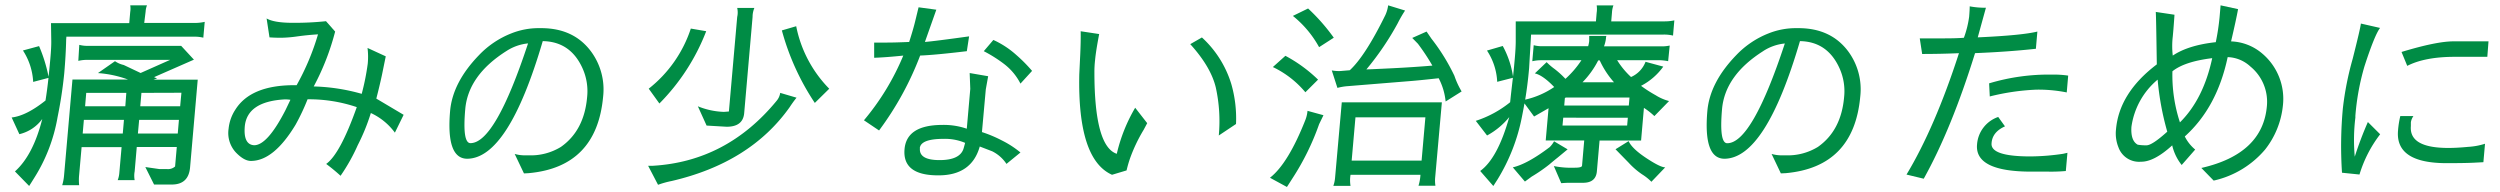 <svg id="レイヤー_1" data-name="レイヤー 1" xmlns="http://www.w3.org/2000/svg" viewBox="0 0 572 44"><defs><style>.cls-1{fill:#008c45;}</style></defs><title>txt3</title><g id="レイヤー_2" data-name="レイヤー 2"><g id="contents"><path class="cls-1" d="M15.14,9.06q-.08,3.57-.44,7.7a98.34,98.34,0,0,1-1.52,10,38.08,38.08,0,0,1-5.38,14Q7,42.05,6.67,42.55L3.42,39.22q4.16-3.72,6.25-12A9.06,9.06,0,0,1,4.43,30.7L2.67,26.88Q6,26.51,10.41,23q.41-2.57.68-5.18l-3.5.92a14.5,14.5,0,0,0-2.34-7.19l3.69-1a34.82,34.82,0,0,1,2.17,7q.18-1.56.41-4.15t.21-4L11.67,5.3h17.9l.23-2.61a4.52,4.52,0,0,0,0-1.47h3.83a4.57,4.57,0,0,0-.31,1.42L33,5.25H44.67A10.28,10.28,0,0,0,46.84,5l-.32,3.62a8.61,8.61,0,0,0-2.13-.23H15.19Zm20.81,8.89-.85.28H45.24L43.49,38.29q-.34,3.93-4.18,3.93H35.25l-2-4,3.2.46h1.71a2.43,2.43,0,0,0,1.9-.59l.39-4.45H31.29l-.48,5.58a5.39,5.39,0,0,0,0,2H26.93a5.81,5.81,0,0,0,.37-1.65l.52-5.91H18.67L18.11,40a11.58,11.58,0,0,0,0,2.38H14.23A10.89,10.89,0,0,0,14.67,40l1.91-21.81H29.27a25.09,25.09,0,0,0-6.86-1.47L26.31,14a5.75,5.75,0,0,0,2,.87l3.86,1.83,6.75-3h-19a8.16,8.16,0,0,0-2,.23l.22-3.67a7,7,0,0,0,2,.23H41.45l2.92,3.16-9.12,4A6.81,6.81,0,0,0,35.95,17.95Zm-7.86,12.6.27-3.12H19.19l-.27,3.12Zm.81-9.3H19.73l-.26,3.07h9.2Zm2.65,9.3h9.12l.27-3.12h-9.1Zm.81-9.3-.27,3.07h9.13l.29-3.1Z"/><path class="cls-1" d="M82.76,21.47a54.89,54.89,0,0,0,1.38-6.9,16.43,16.43,0,0,0-.05-3.6l4.17,1.92-.87,4.26q-.54,2.52-1.29,5.41l6.25,3.71-2,4.08a14.21,14.21,0,0,0-5.5-4.49,45.55,45.55,0,0,1-3,7.36,42.51,42.51,0,0,1-3.93,7,41.27,41.27,0,0,0-3.29-2.71q3.21-2.29,7-13a34.07,34.07,0,0,0-11.26-1.79,48.53,48.53,0,0,1-2.74,5.81q-5,8.29-10.22,8.29h0q-1.6,0-3.5-2a6.53,6.53,0,0,1-1.61-5.34,9.7,9.7,0,0,1,1.52-4.35q3.51-5.64,13.5-5.64h.55A56.08,56.08,0,0,0,72.76,7.86q-2.34.14-4.67.46a29,29,0,0,1-3.77.32q-1.44,0-2.66-.09L61,4.22q1.7,1,6,1a68.85,68.85,0,0,0,7.59-.37h0l2.09,2.37a56.43,56.43,0,0,1-4.9,12.56A43.85,43.85,0,0,1,82.76,21.47ZM56,29q-.32,4.08,2.14,4.23,3.06,0,7.19-8.06l1.12-2.34a8.93,8.93,0,0,0-1.27-.09Q56.49,23.22,56,29Z"/><path class="cls-1" d="M119.88,39.67l-2.12-4.45a8.33,8.33,0,0,0,2.12.32H121a13.16,13.16,0,0,0,7.34-1.93q5.35-3.76,6-11.46a12.72,12.72,0,0,0-1.11-6.64q-2.76-6-9.05-6.1-7.86,26.81-17.27,26.91-4.89,0-3.92-11,.61-6.51,6.59-12.69a20.64,20.64,0,0,1,7.43-5,16.84,16.84,0,0,1,6.31-1.19h.5q7.4,0,11.36,5.27A14.62,14.62,0,0,1,138,22.07q-1.46,16.15-17.06,17.55C120.47,39.65,120.12,39.67,119.88,39.67Zm-4-28q-8.75,5.54-9.43,13.31t1.19,7.77q5.66,0,13.18-22.82a11,11,0,0,0-5,1.78Z"/><path class="cls-1" d="M148.29,37.93h1.09q16.93-1,28.33-14.89a3.59,3.59,0,0,0,.8-1.79l3.74,1.1a26.38,26.38,0,0,0-1.56,2.15q-9,12.72-27,16.91a21.44,21.44,0,0,0-3.13.87Zm9.78-31.39,3.51.6a48,48,0,0,1-10.71,16.54l-2.44-3.39a29,29,0,0,0,9.63-13.75Zm7.55,19.06,1.15-.09,1.9-21.63a4.52,4.52,0,0,0,0-2.06h3.93a5.28,5.28,0,0,0-.41,2.06l-1.92,22Q170,29,166.26,29l-4.59-.27-2-4.41A17.25,17.25,0,0,0,165.62,25.6ZM182.17,6a28.15,28.15,0,0,0,7.56,14.3l-3.3,3.25a56.56,56.56,0,0,1-7.54-16.59Z"/><path class="cls-1" d="M197.67,27.52a56.67,56.67,0,0,0,9-14.8q-4,.41-6.66.5V9.74h2.88q1.92,0,5.13-.14.94-2.93,1.37-4.72l.78-3.21,4.06.55L211.62,9.6q2.21-.18,10.11-1.28l-.52,3.39q-7.24.87-10.68,1a70.71,70.71,0,0,1-9.4,17.14Zm26.5,6q-1.86,6.6-9.43,6.6h-.09q-8.22,0-7.69-6,.48-5.54,8.7-5.54a16.18,16.18,0,0,1,5.54.87l.8-9.12-.14-3.62,4.23.73-.54,3-.88,9.78a28.87,28.87,0,0,1,4.49,1.88,22.12,22.12,0,0,1,4.32,2.79l-3.2,2.61A8.32,8.32,0,0,0,227,34.61Zm-13.69.41q-.24,2.7,4.49,2.7t5.51-2.7c.09-.3.2-.72.34-1.24a11.79,11.79,0,0,0-4.9-.92q-5.25,0-5.47,2.12Zm23-14.8a13.14,13.14,0,0,0-3.65-4.42,31.08,31.08,0,0,0-4.74-3l2.19-2.57a20.5,20.5,0,0,1,5.22,3.41,34.39,34.39,0,0,1,3.64,3.67Z"/><path class="cls-1" d="M246.94,17l.22-4.58q.14-3.11.1-5.27l4.23.64q-.75,3.9-.94,6a23.59,23.59,0,0,0-.15,2.7q0,17,5.12,18.7a37.43,37.43,0,0,1,4.21-10.54l2.75,3.53-.81,1.52a36.15,36.15,0,0,0-3.12,6.54,28.49,28.49,0,0,0-.79,2.75l-3.33,1Q246.52,36.46,246.94,17Zm31.92,14a35.84,35.84,0,0,0-.69-11q-1.14-4.72-5.84-9.9L275,8.57a23.9,23.9,0,0,1,6.73,10.68,28.5,28.5,0,0,1,1.07,9.12Z"/><path class="cls-1" d="M295.77,40.72l-1.32,2.06-3.88-2.11q4.16-3.25,8.09-13.2a7.58,7.58,0,0,0,.5-2.11l3.65,1-1,2.06A57.67,57.67,0,0,1,295.77,40.72Zm5.8-22.5-2.9,2.89a22,22,0,0,0-7.44-5.77l2.87-2.57A32.87,32.87,0,0,1,301.57,18.22Zm3.58-9.58-3.34,2.15a23.89,23.89,0,0,0-6-7.15l3.48-1.7a44,44,0,0,1,5.86,6.66Zm25.61,14.58a14.51,14.51,0,0,0-1.59-5.32q-4.61.51-7,.69L308,19.74a13.45,13.45,0,0,0-2,.37l-1.29-4a8.64,8.64,0,0,0,2,.14l2.12-.18q3.53-3.25,8.13-12.6a7.73,7.73,0,0,0,.65-2.25l3.87,1.19a28.37,28.37,0,0,0-1.67,2.89,64.66,64.66,0,0,1-7.18,10.58q.55,0,5.64-.25t9.46-.62a49.55,49.55,0,0,0-3.31-5l-1.3-1.33,3.28-1.46,1.13,1.65a45,45,0,0,1,5.24,8.48,18.35,18.35,0,0,0,1.65,3.57ZM325,40H309a7.72,7.72,0,0,0,0,2.52h-3.93a7.25,7.25,0,0,0,.4-1.92L307,23.41H329.9l-1.53,17.17a7.43,7.43,0,0,0,.06,1.92h-3.88A10.59,10.59,0,0,0,325,40Zm-15.74-3.25h16l.87-9.9h-16Z"/><path class="cls-1" d="M362.32,41.82H359q-.59,0-1.79.09L355.52,38a20.71,20.71,0,0,0,4.81.37q1.6,0,1.64-.46l.5-5.77h-8.81l.65-7.38L351,26.66h0l-2.2-3q-.27,1.51-.6,3.16A43,43,0,0,1,342.67,41l-1,1.56-3-3.44q4-2.89,6.65-12.33A17,17,0,0,1,340.24,31l-2.58-3.35a24.46,24.46,0,0,0,7.86-4.26q.27-2.57.63-5.59l-3.59.92a14.12,14.12,0,0,0-2.34-7.15l3.61-1.05a21.06,21.06,0,0,1,2.35,7q.18-1.56.4-4.08t.22-4V4.89h18.35l.17-2a5.48,5.48,0,0,0,0-1.65h3.83a5.55,5.55,0,0,0-.33,1.65l-.17,2h12.23a10.44,10.44,0,0,0,2.21-.23l-.3,3.48a8.84,8.84,0,0,0-2.17-.23H350.31l-.45,7.7q-.32,3.71-.9,7.19a19.31,19.31,0,0,0,6.64-2.89q-2.59-2.7-4.43-3.12l2.7-2.57a13.67,13.67,0,0,0,1.8,1.55,20.42,20.42,0,0,1,2.5,2.27,21.86,21.86,0,0,0,3.66-4.26h-9.16a9.11,9.11,0,0,0-2.08.23l.32-3.67a7.09,7.09,0,0,0,2.13.23h10.33a6.52,6.52,0,0,0,.24-1.19V8.22h3.93a2,2,0,0,0-.1.62A8.12,8.12,0,0,1,367,10.6h12.87a8.27,8.27,0,0,0,2.16-.18L381.67,14a11.67,11.67,0,0,0-2.12-.23H370a18.38,18.38,0,0,0,3.18,3.85,6.22,6.22,0,0,0,3.32-3.48l4.06,1.1a14.43,14.43,0,0,1-5.09,4.4,30.21,30.21,0,0,0,3.35,2.15,11,11,0,0,0,3.06,1.33l-3.36,3.44a16.33,16.33,0,0,0-2.39-1.88l-.65,7.47h-9.5l-.62,7.1Q365.11,41.77,362.32,41.82Zm-3.65-7.65-2.27,1.88q-.64.5-1.94,1.6a36,36,0,0,1-4,2.75l-1.56,1.14-2.77-3.25q3.36-.78,8.44-4.63a5.71,5.71,0,0,0,1-1.33Zm-1.17-5.45h14.79l.16-1.79H357.67Zm.4-4.58h14.77l.16-1.83h-14.6a.81.81,0,0,1-.19.14Zm11.38-5.32a19.85,19.85,0,0,1-3.26-5h-.35a20.29,20.29,0,0,1-3.59,5ZM381,38.29l-3.16,3.3a11.4,11.4,0,0,0-2.13-1.7,17.53,17.53,0,0,1-3.08-2.67l-3-3.07,3-1.86q.76,1.7,4,3.85T381,38.29Z"/><path class="cls-1" d="M407.46,39.67l-2.12-4.45a8.32,8.32,0,0,0,2.12.32h1.14a13.17,13.17,0,0,0,7.34-1.93q5.35-3.76,6-11.46a12.72,12.72,0,0,0-1.11-6.64q-2.76-6-9-6.1-7.85,26.81-17.26,26.91-4.89,0-3.92-11,.61-6.51,6.59-12.69a20.64,20.64,0,0,1,7.43-5,16.84,16.84,0,0,1,6.31-1.19h.5q7.4,0,11.36,5.27a14.61,14.61,0,0,1,2.79,10.36q-1.46,16.15-17.06,17.55Zm-4-28Q394.67,17.22,394,25t1.19,7.77q5.66,0,13.18-22.82a11,11,0,0,0-4.94,1.73Z"/><path class="cls-1" d="M436.21,39.94q6.51-10.81,12-27.77-4.31.18-8.42.18l-.55-3.57h5.34q3.15,0,4.76-.14a22.61,22.61,0,0,0,1.2-4.81q.13-1.61.13-2.38a18.9,18.9,0,0,0,3.71.32l-1.87,6.78q10.16-.46,13.64-1.33l-.34,3.94q-6.27.69-13.92,1-5.4,17.37-11.74,28.73Zm19.46-7.15q-.27,3,8.91,3a52.92,52.92,0,0,0,7.45-.6l1-.23-.37,4.17a38.38,38.38,0,0,1-3.89.14h-4q-13,0-12.42-6.23a7.19,7.19,0,0,1,4.84-6.28l1.55,2.15Q455.82,30.22,455.67,32.79Zm17.2-11.64a33,33,0,0,0-6.86-.64,52.25,52.25,0,0,0-10.75,1.56l-.15-3a47.46,47.46,0,0,1,14.46-2,22.24,22.24,0,0,1,3.63.23Z"/><path class="cls-1" d="M497.27,6.81l-.14,1.56a18.71,18.71,0,0,0,0,4.35q3.54-2.38,9.84-3.07a51.72,51.72,0,0,0,.87-5.73l.23-2.7,4,.87q-.44,2.43-1.6,7.38a11.58,11.58,0,0,1,7.2,2.84,13.56,13.56,0,0,1,4.65,11.91,19.38,19.38,0,0,1-4.07,10,21.57,21.57,0,0,1-11.76,7.1l-2.82-2.89q14.07-3.21,15-14.21a10.42,10.42,0,0,0-3.78-9,8,8,0,0,0-5.2-2.15q-2.43,11.52-9.81,18.15a9.29,9.29,0,0,0,2.38,3l-3.09,3.53A11.25,11.25,0,0,1,497,33.26Q492.9,37,489.93,37h-.09a5,5,0,0,1-5.14-3.3,8.43,8.43,0,0,1-.56-4.08q.73-8.38,9.34-14.89l-.07-4.48q-.1-6.69-.17-7.52l4.28.64Q497.45,4.56,497.27,6.81Zm-8.15,26.3a11.18,11.18,0,0,0,2,.14q1.28,0,4.75-3.12a63,63,0,0,1-2.2-11.91,17.11,17.11,0,0,0-6,10.82Q487.47,32.22,489.12,33.11Zm17-19.8q-6.32.78-9.07,3A34.67,34.67,0,0,0,498.77,28q5.37-5.32,7.38-14.67Z"/><path class="cls-1" d="M540.17,5.39l4.39,1Q543.32,8,541,15.14a55.49,55.49,0,0,0-2.09,11.36v.41a41.9,41.9,0,0,0-.14,8.94,81.22,81.22,0,0,1,3-7.93l2.81,2.8a28.66,28.66,0,0,0-4.73,9.21h0l-4-.41a93.09,93.09,0,0,1,.2-14.76,70.24,70.24,0,0,1,2.24-11.29Q540.07,6.44,540.17,5.39Zm19.62,31.94q-11.78,0-11.12-7.47a20.54,20.54,0,0,1,.52-3.3h3a3.32,3.32,0,0,0-.58,1.42v.87q-.44,5,8.56,5,2,0,4.59-.25a15.6,15.6,0,0,0,3.81-.71l-.37,4.22-2.09.11Q564,37.33,559.79,37.33Zm-9-22.23-1.32-3.21q8-2.43,11.9-2.43h8L569.1,13h-7.43q-6.84,0-10.89,2.07Z"/></g></g></svg>